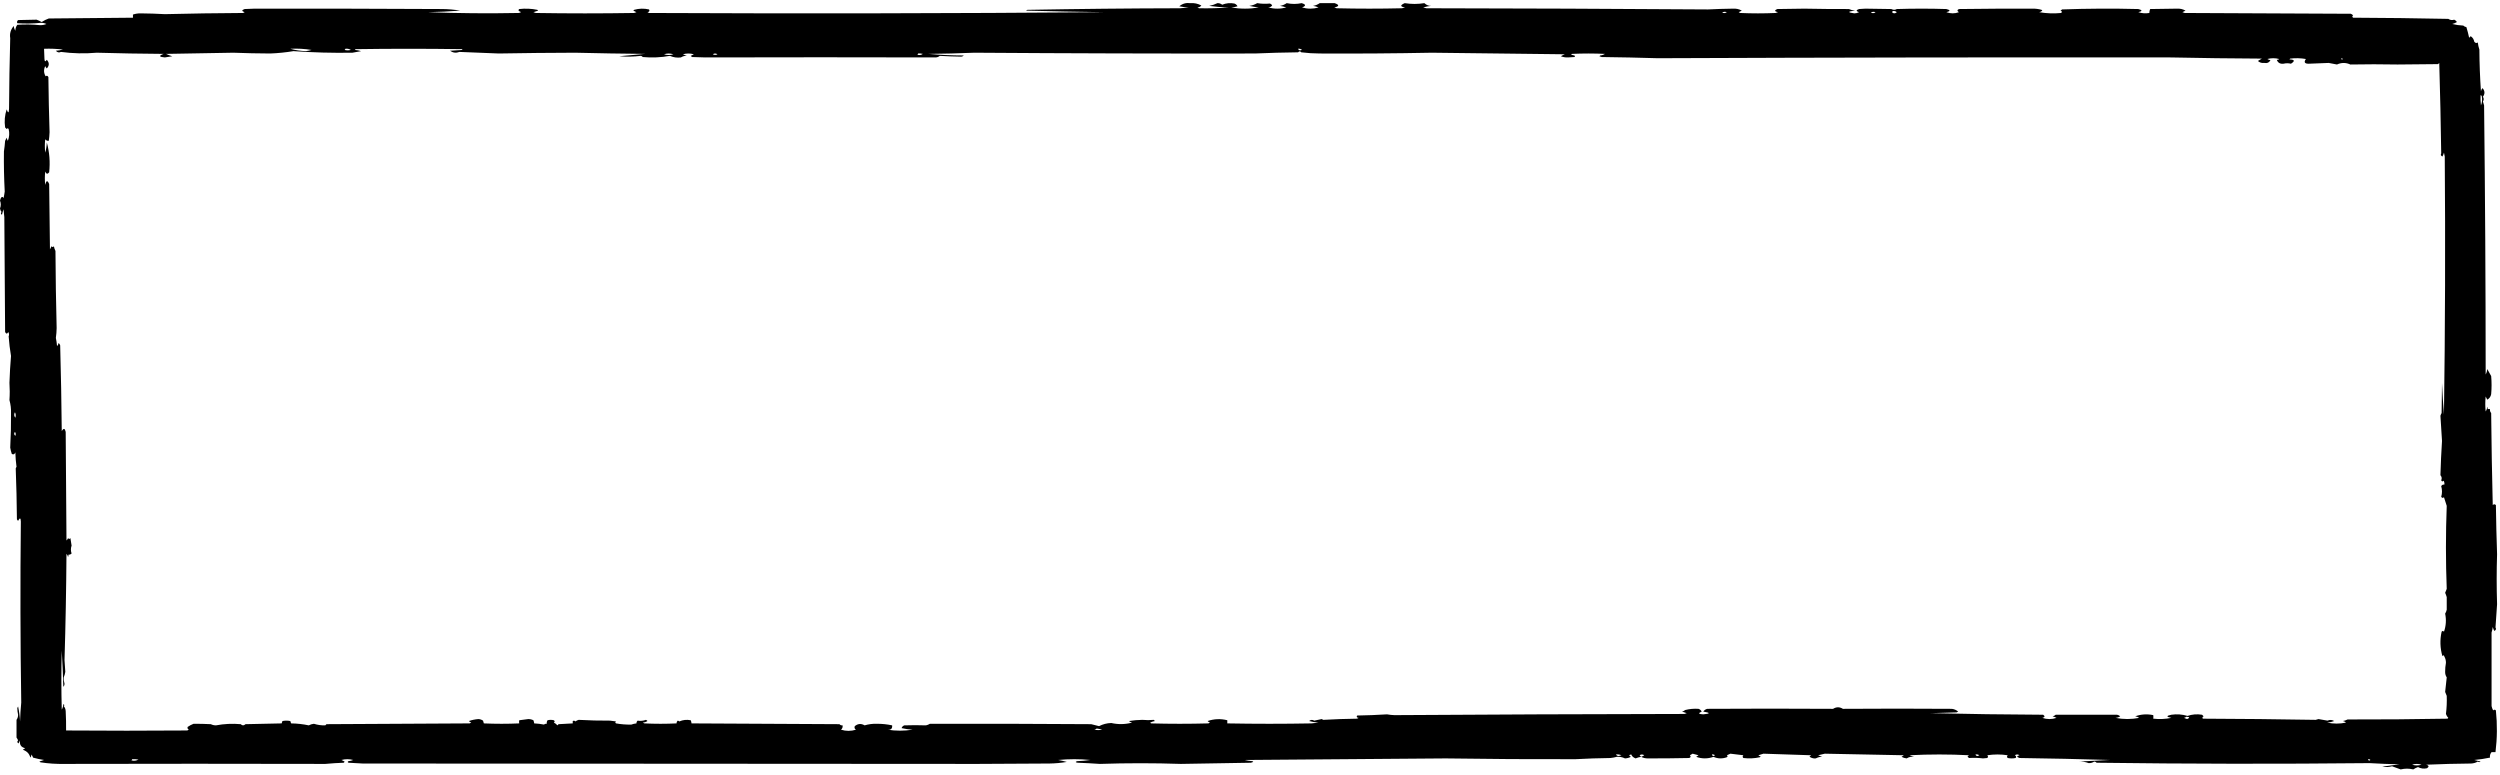 <?xml version="1.0" encoding="UTF-8"?> <svg xmlns="http://www.w3.org/2000/svg" width="442" height="137" viewBox="0 0 442 137" fill="none"><path fill-rule="evenodd" clip-rule="evenodd" d="M290.149 133.808C289.815 133.859 289.49 133.951 289.175 134.086C288.759 133.923 288.505 133.691 288.41 133.39C287.978 133.447 287.955 133.587 288.341 133.808C288.014 133.976 287.666 134.069 287.298 134.086C286.823 133.856 286.336 133.765 285.837 133.808C285.474 133.909 285.103 133.979 284.724 134.016C282.656 134.043 280.593 134.112 278.535 134.225C270.86 134.247 263.209 134.2 255.584 134.086C243.739 134.173 231.892 134.267 220.046 134.364C220.502 134.478 220.967 134.548 221.437 134.573C221.483 134.619 221.53 134.666 221.576 134.712C221.437 134.758 221.298 134.805 221.159 134.851C217.032 134.912 212.906 134.982 208.779 135.06C204.003 134.9 199.228 134.9 194.453 135.06C193.156 134.969 191.857 134.9 190.558 134.851C190.135 134.801 190.088 134.708 190.419 134.573C191.212 134.549 191.999 134.479 192.784 134.364C190.882 134.179 188.982 134.179 187.081 134.364C187.6 134.454 188.11 134.571 188.611 134.712C187.601 134.881 186.581 134.975 185.551 134.99C181.285 135.014 177.02 135.036 172.754 135.06C136.551 135.028 100.34 135.005 64.122 134.99C63.288 134.944 62.453 134.897 61.618 134.851C61.433 134.758 61.433 134.666 61.618 134.573C61.907 134.546 62.185 134.477 62.453 134.364C61.758 134.179 61.062 134.179 60.367 134.364C60.552 134.457 60.737 134.549 60.923 134.642C60.894 134.724 60.847 134.794 60.784 134.851C59.692 134.89 58.602 134.959 57.515 135.06C42.115 135.022 26.745 135.022 11.406 135.06C9.981 135.087 8.566 134.996 7.163 134.781C7.094 134.735 7.024 134.688 6.955 134.642C7.233 134.549 7.511 134.457 7.789 134.364C7.13 134.265 6.481 134.126 5.842 133.947C5.776 133.748 5.683 133.563 5.564 133.39C5.559 133.598 5.49 133.783 5.355 133.947C5.213 133.275 4.773 132.812 4.034 132.556C4.173 132.463 4.312 132.371 4.451 132.278C3.717 132.115 3.416 131.652 3.547 130.887C3.454 131.072 3.361 131.258 3.269 131.443C3.026 131.283 3.003 131.098 3.199 130.887C3.124 130.713 3.031 130.551 2.921 130.4C2.937 129.365 2.937 128.322 2.921 127.27C3.109 127.005 3.202 126.703 3.199 126.366C3.111 125.973 3.064 125.579 3.06 125.184C3.106 125.091 3.153 124.999 3.199 124.906C3.386 125.776 3.502 126.657 3.547 127.548C3.579 126.432 3.648 125.319 3.756 124.21C3.594 113.559 3.571 102.895 3.686 92.219C3.671 91.54 3.508 91.494 3.199 92.08C3.103 92.007 3.033 91.914 2.991 91.801C2.965 88.807 2.896 85.816 2.782 82.83C2.802 82.722 2.848 82.63 2.921 82.552C2.808 81.705 2.738 80.848 2.712 79.978C2.585 80.323 2.376 80.416 2.086 80.257C1.964 79.894 1.871 79.522 1.808 79.144C1.917 77.136 1.963 75.119 1.947 73.093C1.977 72.287 1.884 71.499 1.669 70.729C1.74 69.716 1.74 68.696 1.669 67.669C1.723 66.075 1.816 64.499 1.947 62.94C1.751 61.787 1.612 60.628 1.53 59.462C1.639 59.218 1.616 58.963 1.46 58.697C1.275 59.068 1.09 59.068 0.904 58.697C0.858 51.928 0.811 45.159 0.765 38.389C0.719 37.926 0.672 37.462 0.626 36.999C0.512 37.317 0.419 37.642 0.348 37.972C0.123 37.828 0.1 37.666 0.278 37.485C0.129 37.303 0.036 37.094 0 36.859C0.185 36.396 0.185 35.932 0 35.469C0.036 35.234 0.129 35.025 0.278 34.843C0.451 34.779 0.567 34.849 0.626 35.051C0.713 34.66 0.783 34.266 0.835 33.869C0.71 31.501 0.664 29.137 0.695 26.775C0.79 26.152 0.86 25.527 0.904 24.898C0.997 24.712 1.09 24.526 1.182 24.341C1.213 24.541 1.282 24.727 1.391 24.898C1.657 24.211 1.703 23.516 1.53 22.811C1.422 22.643 1.306 22.643 1.182 22.811C1.09 22.718 0.997 22.626 0.904 22.533C0.746 21.431 0.839 20.364 1.182 19.334C1.432 20.072 1.571 20.026 1.6 19.195C1.623 15.035 1.693 10.886 1.808 6.746C1.679 5.942 1.888 5.224 2.434 4.59C2.458 4.898 2.551 5.176 2.712 5.424C2.719 5.03 2.835 4.682 3.06 4.381C4.406 4.29 5.751 4.313 7.094 4.451C7.483 4.457 7.853 4.388 8.207 4.242C7.9 4.1 7.576 4.03 7.233 4.033C5.844 4.177 4.453 4.2 3.06 4.103C2.961 3.916 3.007 3.731 3.199 3.547C4.295 3.531 5.385 3.507 6.468 3.477C6.778 3.597 7.079 3.736 7.372 3.894C7.766 3.63 8.183 3.422 8.624 3.268C13.585 3.222 18.546 3.176 23.507 3.129C23.507 2.944 23.507 2.758 23.507 2.573C23.954 2.423 24.417 2.353 24.898 2.364C26.311 2.376 27.725 2.422 29.14 2.503C33.749 2.389 38.362 2.319 42.98 2.295C43.073 2.248 43.165 2.202 43.258 2.156C42.702 1.97 42.702 1.785 43.258 1.599C43.838 1.576 44.417 1.553 44.997 1.53C56.051 1.515 67.109 1.539 78.171 1.599C79.251 1.609 80.318 1.701 81.37 1.878C79.471 2.02 77.57 2.113 75.667 2.156C80.998 2.353 86.329 2.4 91.663 2.295C92.176 2.236 92.199 2.12 91.732 1.947C91.646 1.815 91.669 1.699 91.802 1.599C92.879 1.475 93.945 1.521 95.001 1.738C95.047 1.785 95.094 1.831 95.14 1.878C94.862 1.97 94.584 2.063 94.305 2.156C94.445 2.202 94.584 2.248 94.723 2.295C100.518 2.388 106.313 2.388 112.109 2.295C112.248 2.248 112.388 2.202 112.527 2.156C112.342 2.063 112.155 1.97 111.97 1.878C112.016 1.831 112.063 1.785 112.109 1.738C112.981 1.49 113.863 1.467 114.752 1.669C114.901 1.923 114.808 2.085 114.474 2.156C114.567 2.202 114.659 2.248 114.752 2.295C141.597 2.421 168.442 2.374 195.287 2.156C190.64 2.091 186.004 1.998 181.378 1.878C181.471 1.831 181.563 1.785 181.656 1.738C190.654 1.573 199.649 1.48 208.64 1.46C209.151 1.414 209.66 1.367 210.17 1.321C209.608 1.297 209.052 1.228 208.501 1.113C209.052 0.64 209.701 0.455 210.448 0.556C211.143 0.5 211.792 0.64 212.396 0.973C212.227 1.192 211.995 1.308 211.7 1.321C211.793 1.367 211.885 1.414 211.978 1.46C213.741 1.497 215.503 1.451 217.264 1.321C216.098 1.298 214.938 1.205 213.787 1.043C214.303 0.939 214.79 0.777 215.247 0.556C215.564 0.548 215.842 0.64 216.082 0.834C216.767 0.553 217.487 0.484 218.238 0.626C218.488 0.714 218.674 0.876 218.794 1.113C218.431 1.226 218.061 1.296 217.681 1.321C219.305 1.599 220.926 1.599 222.55 1.321C221.989 1.254 221.433 1.162 220.88 1.043C221.385 0.972 221.85 0.81 222.271 0.556C223.013 0.678 223.754 0.702 224.497 0.626C224.693 0.677 224.832 0.793 224.914 0.973C224.746 1.192 224.514 1.308 224.219 1.321C225.286 1.599 226.351 1.599 227.418 1.321C227.056 1.193 226.685 1.1 226.305 1.043C226.738 0.967 227.133 0.805 227.487 0.556C228.368 0.742 229.25 0.742 230.13 0.556C230.905 0.778 230.929 1.033 230.2 1.321C231.173 1.599 232.147 1.599 233.121 1.321C232.813 1.176 232.488 1.083 232.147 1.043C232.58 0.967 232.975 0.805 233.329 0.556C234.21 0.556 235.092 0.556 235.972 0.556C236.826 0.865 236.802 1.12 235.903 1.321C236.042 1.367 236.181 1.414 236.32 1.46C240.169 1.553 244.016 1.553 247.865 1.46C248.05 1.414 248.236 1.367 248.421 1.321C247.535 1.181 247.511 0.926 248.351 0.556C249.51 0.742 250.67 0.742 251.829 0.556C252.192 0.891 252.585 1.054 253.011 1.043C252.537 1.084 252.072 1.177 251.62 1.321C251.805 1.367 251.991 1.414 252.176 1.46C268.777 1.484 285.375 1.554 301.972 1.669C303.434 1.595 304.894 1.549 306.353 1.53C306.931 1.487 307.463 1.603 307.953 1.878C307.768 1.97 307.582 2.063 307.397 2.156C307.49 2.202 307.582 2.248 307.675 2.295C309.761 2.388 311.848 2.388 313.934 2.295C314.073 2.248 314.212 2.202 314.351 2.156C313.727 2.02 313.681 1.835 314.212 1.599C315.812 1.576 317.411 1.553 319.011 1.53C321.636 1.583 324.255 1.606 326.87 1.599C327.223 1.751 327.594 1.844 327.982 1.878C326.64 2.029 326.594 2.191 327.843 2.364C328.14 2.362 328.418 2.293 328.678 2.156C328.122 1.97 328.122 1.785 328.678 1.599C329.049 1.576 329.419 1.553 329.791 1.53C331.316 1.567 332.847 1.591 334.381 1.599C334.733 1.774 335.057 1.774 335.354 1.599C338.275 1.507 341.196 1.507 344.117 1.599C344.852 1.779 344.852 1.964 344.117 2.156C344.863 2.426 345.604 2.426 346.343 2.156C346.001 1.945 346.001 1.76 346.343 1.599C350.713 1.541 355.071 1.518 359.418 1.53C359.941 1.525 360.45 1.594 360.948 1.738C360.993 1.785 361.041 1.831 361.087 1.878C360.931 2.023 360.744 2.115 360.53 2.156C361.818 2.376 363.116 2.422 364.425 2.295C364.607 2.101 364.561 1.962 364.286 1.878C364.398 1.835 364.49 1.765 364.564 1.669C369.061 1.507 373.558 1.483 378.056 1.599C378.797 1.785 378.797 1.97 378.056 2.156C378.693 2.361 379.341 2.407 380.003 2.295C380.002 2.075 380.049 1.843 380.142 1.599C381.707 1.568 383.26 1.544 384.802 1.53C385.379 1.487 385.912 1.603 386.402 1.878C386.217 1.97 386.03 2.063 385.845 2.156C385.984 2.202 386.123 2.248 386.263 2.295C396.045 2.341 405.829 2.388 415.611 2.434C415.774 2.492 415.913 2.585 416.029 2.712C415.844 2.851 415.844 2.99 416.029 3.129C421.64 3.153 427.249 3.222 432.859 3.338C433.2 3.558 433.547 3.605 433.902 3.477C434.109 3.568 434.271 3.707 434.389 3.894C434.129 4.051 433.851 4.167 433.554 4.242C434.191 4.401 434.841 4.494 435.502 4.52C435.657 4.665 435.844 4.758 436.058 4.798C436.249 5.415 436.411 6.041 436.545 6.676C436.638 6.583 436.73 6.491 436.823 6.398C437.172 6.634 437.381 6.959 437.449 7.372C437.633 7.618 437.841 7.664 438.075 7.511C438.124 7.939 438.215 8.356 438.353 8.763C438.367 11.225 438.46 13.682 438.631 16.135C438.672 15.92 438.765 15.734 438.909 15.578C439.342 16.066 439.366 16.576 438.979 17.108C439.164 17.386 439.164 17.665 438.979 17.943C439.035 18.179 439.104 18.411 439.188 18.638C439.37 34.5 439.463 50.357 439.466 66.208C439.631 65.913 439.725 65.588 439.744 65.235C439.961 65.65 440.192 66.067 440.439 66.486C440.533 67.553 440.533 68.619 440.439 69.686C440.356 70.128 440.125 70.452 439.744 70.659C439.651 70.474 439.559 70.288 439.466 70.103C439.373 70.984 439.373 71.865 439.466 72.746C439.627 72.497 439.72 72.219 439.744 71.911C439.811 72.043 439.834 72.182 439.814 72.328C439.953 72.328 440.092 72.328 440.231 72.328C440.193 72.597 440.263 72.828 440.439 73.024C440.49 78.449 440.583 83.874 440.718 89.298C440.903 89.112 441.089 89.112 441.274 89.298C441.314 92.197 441.384 95.094 441.483 97.991C441.388 100.932 441.388 103.877 441.483 106.824C441.403 108.2 441.31 109.568 441.204 110.927C441.367 111.187 441.298 111.396 440.996 111.553C440.876 111.332 440.783 111.1 440.718 110.857C440.677 111.19 440.608 111.514 440.509 111.831C440.512 116.151 440.512 120.486 440.509 124.836C440.57 125.103 440.662 125.358 440.787 125.601C440.957 125.433 441.12 125.433 441.274 125.601C441.53 128.059 441.508 130.515 441.204 132.973C440.972 132.973 440.741 132.973 440.509 132.973C440.264 133.269 440.171 133.595 440.231 133.947C439.314 134.139 438.386 134.278 437.449 134.364C437.82 134.457 438.19 134.549 438.562 134.642C438.418 134.774 438.256 134.774 438.075 134.642C437.716 134.854 437.322 134.969 436.893 134.99C434.248 135.014 431.606 135.083 428.964 135.199C429.444 135.335 429.491 135.544 429.103 135.825C428.534 135.957 428.002 135.887 427.504 135.616C427.203 135.719 426.925 135.858 426.669 136.033C425.921 135.854 425.18 135.854 424.444 136.033C423.933 135.848 423.424 135.662 422.914 135.477C422.346 135.634 421.766 135.658 421.175 135.546C422.195 135.407 423.216 135.268 424.235 135.129C422.471 135.094 420.709 135.025 418.95 134.92C402.859 135.087 386.77 135.064 370.684 134.851C370.578 134.72 370.439 134.651 370.267 134.642C369.978 134.836 369.653 134.929 369.293 134.92C368.694 134.702 368.091 134.61 367.485 134.642C369.339 134.549 371.195 134.457 373.049 134.364C367.72 134.204 362.389 134.089 357.053 134.016C356.515 133.829 356.515 133.667 357.053 133.529C356.775 133.344 356.497 133.344 356.218 133.529C356.473 133.659 356.52 133.82 356.357 134.016C355.894 134.11 355.43 134.11 354.967 134.016C354.798 133.862 354.798 133.699 354.967 133.529C353.761 133.344 352.556 133.344 351.35 133.529C351.518 133.699 351.518 133.862 351.35 134.016C351.096 134.04 350.84 134.062 350.585 134.086C349.777 133.98 348.965 133.958 348.151 134.016C347.799 133.833 347.799 133.671 348.151 133.529C344.628 133.344 341.103 133.344 337.58 133.529C337.858 133.623 338.136 133.714 338.414 133.808C337.955 133.735 337.514 133.827 337.093 134.086C336.775 134.047 336.473 133.954 336.189 133.808C336.328 133.714 336.467 133.623 336.606 133.529C331.937 133.436 327.277 133.343 322.627 133.251C322.238 133.339 321.844 133.431 321.445 133.529C321.677 133.623 321.908 133.714 322.14 133.808C321.779 133.795 321.407 133.888 321.028 134.086C320.713 134.123 320.389 134.054 320.054 133.877C320.008 133.831 319.961 133.784 319.915 133.738C320.028 133.695 320.119 133.625 320.193 133.529C317.379 133.436 314.574 133.343 311.778 133.251C311.479 133.336 311.179 133.429 310.874 133.529C310.996 133.634 311.135 133.703 311.291 133.738C311.245 133.784 311.198 133.831 311.152 133.877C310.19 134.093 309.216 134.139 308.231 134.016C308.063 133.862 308.063 133.699 308.231 133.529C307.459 133.434 306.694 133.342 305.936 133.251C305.726 133.333 305.517 133.427 305.31 133.529C305.469 133.659 305.469 133.774 305.31 133.877C304.499 134.173 303.712 134.151 302.946 133.808C301.929 134.172 300.908 134.172 299.886 133.808C300.025 133.714 300.164 133.623 300.303 133.529C299.951 133.431 299.603 133.338 299.26 133.251C299.091 133.331 298.93 133.424 298.773 133.529C298.984 133.76 298.938 133.922 298.634 134.016C296.193 134.068 293.758 134.091 291.331 134.086C290.897 134.087 290.504 133.994 290.149 133.808ZM334.659 1.947C334.927 1.91 335.16 1.979 335.354 2.156C335.155 2.356 334.923 2.402 334.659 2.295C334.506 2.188 334.506 2.072 334.659 1.947ZM304.476 2.225C304.725 2.069 305.003 2.046 305.31 2.156C305.025 2.341 304.747 2.364 304.476 2.225ZM330.764 2.225C331.013 2.069 331.291 2.046 331.599 2.156C331.348 2.356 331.07 2.379 330.764 2.225ZM7.789 8.624C8.906 8.578 10.019 8.624 11.127 8.763C10.718 8.877 10.3 8.946 9.876 8.971C10.138 9.276 10.44 9.346 10.78 9.18C12.878 9.461 14.988 9.507 17.108 9.319C21.047 9.432 24.988 9.501 28.931 9.528C28.032 9.861 28.101 10.07 29.14 10.154C29.582 10.091 30.022 10.022 30.462 9.945C30.119 9.854 29.748 9.715 29.349 9.528C33.313 9.475 37.277 9.406 41.241 9.319C43.425 9.403 45.604 9.449 47.779 9.458C49.162 9.405 50.53 9.266 51.882 9.041C55.363 9.286 58.841 9.379 62.314 9.319C62.855 9.211 63.365 9.118 63.844 9.041C63.481 8.927 63.11 8.857 62.731 8.832C62.778 8.786 62.824 8.739 62.87 8.693C69.129 8.6 75.389 8.6 81.648 8.693C81.694 8.739 81.741 8.786 81.787 8.832C81.045 8.879 80.303 8.925 79.561 8.971C80.075 9.337 80.632 9.406 81.231 9.18C83.544 9.286 85.862 9.379 88.185 9.458C92.738 9.377 97.236 9.331 101.677 9.319C105.803 9.42 109.93 9.49 114.057 9.528C112.527 9.667 110.997 9.806 109.467 9.945C110.746 10.055 112.022 10.032 113.292 9.875C113.439 9.893 113.555 9.963 113.639 10.084C115.264 10.232 116.864 10.162 118.438 9.875C119.071 10.15 119.721 10.243 120.385 10.154C120.735 9.937 121.082 9.844 121.429 9.875C121.196 9.783 120.965 9.69 120.733 9.597C121.383 9.412 122.031 9.412 122.68 9.597C122.495 9.69 122.309 9.783 122.124 9.875C122.198 9.972 122.29 10.041 122.402 10.084C123.167 10.107 123.932 10.13 124.697 10.154C138.295 10.118 151.857 10.118 165.382 10.154C165.676 10.155 165.93 10.063 166.147 9.875C167.399 9.948 168.651 9.995 169.903 10.014C170.097 10.013 170.26 9.944 170.39 9.806C168.282 9.804 166.196 9.711 164.13 9.528C166.845 9.499 169.558 9.429 172.267 9.319C188.799 9.437 205.327 9.483 221.854 9.458C224.402 9.348 226.952 9.278 229.504 9.249C229.714 9.025 229.899 9.025 230.061 9.249C231.146 9.388 232.235 9.457 233.329 9.458C239.95 9.494 246.557 9.448 253.15 9.319C260.982 9.411 268.819 9.503 276.657 9.597C276.411 9.693 276.178 9.809 275.961 9.945C276.352 10.101 276.77 10.171 277.213 10.154C277.585 10.13 277.955 10.107 278.326 10.084C278.511 9.991 278.511 9.899 278.326 9.806C278.141 9.76 277.955 9.713 277.77 9.667C277.816 9.62 277.863 9.574 277.909 9.528C279.856 9.435 281.803 9.435 283.751 9.528C283.502 9.689 283.224 9.782 282.916 9.806C282.87 9.852 282.823 9.899 282.777 9.945C282.916 9.991 283.055 10.038 283.194 10.084C286.487 10.122 289.779 10.192 293.07 10.293C323.367 10.166 353.62 10.119 383.828 10.154C389.182 10.267 394.537 10.336 399.894 10.362C399.661 10.501 399.431 10.64 399.198 10.78C399.504 11.062 399.874 11.178 400.311 11.127C400.819 11.222 401.189 11.06 401.424 10.64C401.223 10.61 401.038 10.54 400.867 10.432C401.563 10.246 402.258 10.246 402.954 10.432C402.84 10.555 402.701 10.601 402.537 10.571C402.726 11.096 403.119 11.328 403.719 11.266C404.168 11.158 404.609 11.158 405.04 11.266C405.795 10.785 405.702 10.53 404.762 10.501C404.808 10.455 404.855 10.409 404.901 10.362C405.832 10.247 406.759 10.27 407.683 10.432C407.291 10.99 407.453 11.268 408.17 11.266C409.331 11.22 410.514 11.173 411.717 11.127C412.202 11.227 412.689 11.32 413.177 11.405C413.97 11.044 414.757 11.044 415.542 11.405C418.311 11.351 421.093 11.351 423.887 11.405C426.276 11.382 428.662 11.359 431.051 11.336C431.12 11.266 431.19 11.197 431.259 11.127C431.419 16.457 431.536 21.788 431.607 27.123C431.471 27.349 431.54 27.534 431.816 27.679C431.935 27.459 432.029 27.227 432.094 26.984C432.14 27.216 432.187 27.448 432.233 27.679C432.351 42.888 432.305 58.095 432.094 73.302C431.942 71.453 431.825 69.599 431.746 67.738C431.734 69.472 431.71 71.234 431.677 73.024C431.588 73.178 431.518 73.34 431.468 73.511C431.564 74.993 431.657 76.476 431.746 77.962C431.615 79.985 431.524 82.002 431.468 84.012C431.713 84.299 431.759 84.601 431.607 84.916C431.721 85.151 431.86 85.174 432.024 84.986C432.156 85.201 432.204 85.433 432.163 85.681C431.906 85.643 431.721 85.735 431.607 85.96C431.789 86.59 431.789 87.216 431.607 87.837C431.752 88.062 431.913 88.085 432.094 87.907C432.255 88.416 432.418 88.926 432.581 89.437C432.396 94.35 432.396 99.241 432.581 104.111C432.488 104.343 432.396 104.575 432.303 104.807C432.415 105.055 432.508 105.31 432.581 105.572C432.581 106.313 432.581 107.055 432.581 107.797C432.526 108.044 432.435 108.276 432.303 108.493C432.528 109.579 432.458 110.646 432.094 111.692C431.955 111.506 431.816 111.506 431.677 111.692C431.359 113.146 431.405 114.584 431.816 116.004C431.977 115.796 432.092 115.819 432.163 116.073C432.357 116.418 432.449 116.789 432.442 117.186C432.341 117.732 432.296 118.265 432.303 118.786C432.294 119.14 432.387 119.464 432.581 119.759C432.485 120.615 432.393 121.473 432.303 122.332C432.396 122.564 432.488 122.796 432.581 123.028C432.622 124.089 432.577 125.155 432.442 126.227C432.529 126.49 432.668 126.722 432.859 126.923C432.813 126.968 432.766 127.016 432.72 127.062C426.821 127.169 420.932 127.215 415.055 127.201C414.792 127.336 414.514 127.429 414.22 127.479C414.435 127.519 414.621 127.612 414.777 127.757C413.67 127.989 412.557 127.989 411.438 127.757C411.872 127.728 412.29 127.636 412.69 127.479C412.302 127.248 411.909 127.224 411.508 127.409C410.984 127.302 410.45 127.209 409.908 127.131C409.743 127.167 409.58 127.213 409.422 127.27C402.773 127.155 396.119 127.085 389.462 127.062C389.328 126.902 389.375 126.763 389.601 126.644C389.508 126.551 389.416 126.459 389.323 126.366C388.434 126.22 387.576 126.29 386.749 126.575C385.822 126.294 384.87 126.224 383.898 126.366C382.97 126.551 382.97 126.738 383.898 126.923C382.841 127.134 381.774 127.181 380.699 127.062C380.725 126.863 380.725 126.654 380.699 126.436C379.61 126.203 378.543 126.273 377.5 126.644C377.761 126.675 377.993 126.767 378.195 126.923C376.811 127.19 375.42 127.19 374.022 126.923C374.33 126.899 374.608 126.806 374.857 126.644C374.701 126.5 374.515 126.407 374.301 126.366C370.676 126.354 367.059 126.354 363.451 126.366C363.295 126.511 363.109 126.604 362.895 126.644C363.138 126.71 363.369 126.803 363.59 126.923C362.756 127.201 361.921 127.201 361.087 126.923C361.54 126.802 361.587 126.617 361.226 126.366C354.595 126.334 347.965 126.241 341.335 126.088C342.865 126.042 344.395 125.995 345.925 125.949C346.019 125.903 346.11 125.856 346.204 125.81C345.882 125.533 345.512 125.372 345.091 125.323C338.68 125.276 332.258 125.276 325.826 125.323C325.248 124.959 324.669 124.959 324.088 125.323C316.659 125.276 309.24 125.276 301.833 125.323C301.546 125.399 301.315 125.561 301.137 125.81C302.425 126.014 302.425 126.177 301.137 126.297C300.279 126.258 300.187 126.095 300.859 125.81C300.74 125.573 300.553 125.412 300.303 125.323C299.514 125.265 298.725 125.334 297.938 125.532C297.782 125.676 297.596 125.769 297.382 125.81C297.66 125.903 297.938 125.995 298.216 126.088C298.077 126.134 297.938 126.181 297.799 126.227C280.713 126.252 263.628 126.322 246.543 126.436C246.098 126.423 245.657 126.377 245.222 126.297C243.464 126.408 241.701 126.477 239.936 126.505C239.79 126.745 239.882 126.884 240.214 126.923C240.121 126.968 240.029 127.016 239.936 127.062C237.936 127.087 235.943 127.156 233.955 127.27C233.862 127.224 233.77 127.177 233.677 127.131C233.232 127.219 232.791 127.311 232.356 127.409C232.037 127.213 231.735 127.237 231.452 127.479C231.997 127.632 232.553 127.725 233.121 127.757C232.703 127.803 232.286 127.85 231.869 127.896C226.907 127.989 221.947 127.989 216.986 127.896C216.986 127.711 216.986 127.525 216.986 127.34C215.812 127.041 214.653 127.087 213.508 127.479C213.624 127.605 213.763 127.699 213.926 127.757C213.833 127.803 213.741 127.85 213.648 127.896C210.263 127.989 206.878 127.989 203.494 127.896C203.448 127.85 203.401 127.803 203.355 127.757C203.618 127.622 203.896 127.529 204.189 127.479C204.12 127.409 204.05 127.34 203.981 127.27C203.324 127.338 202.651 127.338 201.964 127.27C201.169 127.28 200.382 127.35 199.599 127.479C199.755 127.624 199.941 127.717 200.156 127.757C198.934 128.081 197.705 128.105 196.47 127.827C195.706 127.85 194.987 128.035 194.314 128.383C193.848 128.281 193.383 128.166 192.923 128.035C183.404 127.967 173.9 127.945 164.408 127.966C164.191 128.098 163.959 128.19 163.713 128.244C162.419 128.199 161.145 128.199 159.888 128.244C159.65 128.325 159.487 128.486 159.401 128.731C160.041 128.878 160.691 128.971 161.348 129.009C159.862 129.244 158.377 129.244 156.897 129.009C157.509 129.091 157.788 128.836 157.732 128.244C156.842 128.052 155.938 127.96 155.02 127.966C154.284 127.942 153.565 128.035 152.864 128.244C152.252 127.884 151.672 127.93 151.125 128.383C151.017 128.651 151.086 128.86 151.334 129.009C150.453 129.287 149.571 129.287 148.691 129.009C148.926 128.814 149.019 128.56 148.969 128.244C148.747 128.27 148.56 128.201 148.413 128.035C139.696 127.989 130.98 127.942 122.263 127.896C122.246 127.72 122.201 127.535 122.124 127.34C121.42 127.199 120.748 127.269 120.107 127.548C120.029 127.476 119.936 127.429 119.829 127.409C119.683 127.546 119.613 127.708 119.62 127.896C117.719 127.989 115.819 127.989 113.918 127.896C113.824 127.85 113.733 127.803 113.639 127.757C113.947 127.733 114.225 127.64 114.474 127.479C114.4 127.383 114.308 127.313 114.196 127.27C113.708 127.45 113.221 127.496 112.735 127.409C112.589 127.546 112.52 127.708 112.527 127.896C112.212 127.93 111.91 127.999 111.623 128.105C110.714 128.127 109.81 128.058 108.91 127.896C108.752 127.793 108.752 127.678 108.91 127.548C108.562 127.503 108.215 127.455 107.867 127.409C106 127.42 104.146 127.375 102.303 127.27C102.098 127.326 101.913 127.419 101.747 127.548C101.601 127.407 101.439 127.384 101.26 127.479C101.26 127.618 101.26 127.757 101.26 127.896C100.425 127.942 99.591 127.989 98.756 128.035C98.687 128.105 98.617 128.174 98.548 128.244C98.378 128.033 98.17 127.87 97.922 127.757C98.107 127.618 98.107 127.479 97.922 127.34C97.551 127.247 97.18 127.247 96.809 127.34C96.687 127.529 96.64 127.738 96.67 127.966C96.486 127.942 96.324 127.988 96.183 128.105C95.616 127.994 95.036 127.924 94.445 127.896C94.428 127.72 94.382 127.535 94.305 127.34C94.022 127.199 93.721 127.13 93.401 127.131C92.867 127.188 92.333 127.258 91.802 127.34C91.755 127.548 91.755 127.735 91.802 127.896C89.715 127.989 87.629 127.989 85.543 127.896C85.511 127.738 85.465 127.576 85.403 127.409C85.151 127.237 84.873 127.144 84.569 127.131C83.987 127.18 83.431 127.295 82.9 127.479C83.015 127.605 83.154 127.699 83.317 127.757C83.224 127.803 83.132 127.85 83.039 127.896C74.6 127.942 66.162 127.989 57.724 128.035C57.654 128.105 57.585 128.174 57.515 128.244C56.849 128.265 56.176 128.173 55.498 127.966C55.179 127.998 54.877 128.091 54.594 128.244C53.564 128.027 52.521 127.911 51.465 127.896C51.418 127.757 51.372 127.618 51.325 127.479C50.862 127.386 50.398 127.386 49.935 127.479C49.888 127.618 49.842 127.757 49.795 127.896C47.663 127.942 45.53 127.989 43.397 128.035C43.119 128.313 42.841 128.313 42.563 128.035C41.089 127.903 39.628 127.973 38.181 128.244C37.861 128.245 37.56 128.176 37.277 128.035C36.241 127.982 35.221 127.959 34.217 127.966C33.843 128.113 33.495 128.298 33.174 128.522C33.103 128.731 33.173 128.892 33.382 129.009C33.29 129.055 33.197 129.102 33.104 129.148C25.962 129.204 18.821 129.204 11.684 129.148C11.698 128.041 11.675 126.904 11.614 125.74C11.601 125.391 11.486 125.091 11.267 124.836C11.427 124.71 11.404 124.593 11.197 124.488C11.178 124.842 11.085 125.167 10.919 125.462C10.826 121.985 10.826 118.507 10.919 115.03C11.045 117.161 11.137 119.294 11.197 121.428C11.339 121.275 11.409 121.09 11.406 120.872C11.287 120.487 11.241 120.116 11.267 119.759C11.4 119.446 11.493 119.122 11.545 118.786C11.512 118.089 11.466 117.394 11.406 116.699C11.595 110.446 11.711 104.187 11.753 97.922C11.899 98.078 11.991 98.263 12.032 98.478C12.099 98.346 12.122 98.207 12.101 98.061C12.324 98.087 12.51 98.017 12.658 97.852C12.496 97.397 12.496 96.933 12.658 96.461C12.575 96.023 12.505 95.582 12.449 95.14C12.31 95.325 12.171 95.325 12.032 95.14C11.973 95.303 11.881 95.442 11.753 95.557C11.707 89.159 11.661 82.76 11.614 76.362C11.475 75.711 11.243 75.665 10.919 76.223C10.871 71.186 10.778 66.133 10.641 61.062C10.582 60.899 10.49 60.76 10.363 60.645C10.322 60.859 10.229 61.045 10.084 61.201C10.045 60.709 9.976 60.222 9.876 59.74C9.958 59.157 10.005 58.578 10.015 58.002C9.9 53.464 9.83 48.92 9.806 44.371C9.656 44.064 9.564 43.786 9.528 43.536C9.389 43.721 9.25 43.721 9.111 43.536C9.018 43.721 8.925 43.907 8.832 44.092C8.786 40.244 8.74 36.396 8.693 32.548C8.403 31.827 8.171 31.874 7.998 32.687C7.905 31.898 7.905 31.11 7.998 30.322C8.173 30.784 8.405 30.83 8.693 30.461C8.886 28.668 8.747 26.906 8.276 25.176C8.258 25.795 8.165 26.398 7.998 26.984C7.905 26.196 7.905 25.407 7.998 24.619C8.152 24.833 8.361 24.926 8.624 24.898C8.699 24.392 8.745 23.882 8.763 23.367C8.659 20.123 8.589 16.878 8.554 13.631C8.425 13.376 8.263 13.329 8.067 13.492C7.722 12.906 7.699 12.303 7.998 11.684C8.056 11.847 8.149 11.986 8.276 12.101C8.74 11.591 8.74 11.081 8.276 10.571C8.029 10.957 7.89 10.911 7.859 10.432C7.834 9.814 7.811 9.211 7.789 8.624ZM51.325 8.624C52.601 8.558 53.852 8.628 55.081 8.832C54.761 8.924 54.437 8.993 54.107 9.041C53.125 9.011 52.197 8.872 51.325 8.624ZM61.062 8.624C61.42 8.575 61.744 8.644 62.036 8.832C61.665 8.925 61.294 8.925 60.923 8.832C61 8.779 61.047 8.709 61.062 8.624ZM229.504 8.624C229.773 8.586 230.005 8.656 230.2 8.832C230.084 8.855 229.967 8.879 229.852 8.902C229.66 8.876 229.545 8.783 229.504 8.624ZM117.395 9.597C117.93 9.415 118.487 9.415 119.064 9.597C118.501 9.773 117.944 9.773 117.395 9.597ZM126.019 9.597C126.277 9.417 126.556 9.417 126.853 9.597C126.581 9.739 126.302 9.739 126.019 9.597ZM162.322 9.458C162.604 9.436 162.883 9.459 163.157 9.528C162.863 9.739 162.538 9.785 162.183 9.667C162.261 9.613 162.307 9.544 162.322 9.458ZM413.942 10.293C414.198 10.312 414.244 10.405 414.081 10.571C413.97 10.507 413.924 10.415 413.942 10.293ZM438.562 16.83C438.648 16.846 438.718 16.892 438.77 16.969C438.889 17.543 438.843 18.099 438.631 18.638C438.562 18.037 438.538 17.435 438.562 16.83ZM2.643 72.885C2.8 73.181 2.823 73.505 2.712 73.858C2.473 73.557 2.449 73.233 2.643 72.885ZM2.643 76.362C2.798 76.563 2.821 76.795 2.712 77.058C2.464 76.846 2.44 76.614 2.643 76.362ZM386.541 126.714C387.158 126.767 387.206 126.906 386.68 127.131C386.5 127.048 386.314 126.978 386.123 126.923C386.296 126.891 386.435 126.821 386.541 126.714ZM193.896 128.8C194.223 128.848 194.549 128.917 194.87 129.009C194.407 129.102 193.942 129.102 193.479 129.009C193.651 128.977 193.791 128.907 193.896 128.8ZM285.698 133.39C286.035 133.347 286.36 133.395 286.672 133.529C286.509 133.575 286.348 133.623 286.185 133.669C285.951 133.653 285.788 133.561 285.698 133.39ZM290.149 133.808C290.067 133.717 289.974 133.624 289.871 133.529C290.149 133.344 290.427 133.344 290.705 133.529C290.529 133.649 290.344 133.742 290.149 133.808ZM302.667 133.39C302.873 133.354 303.058 133.4 303.224 133.529C303.131 133.575 303.039 133.623 302.946 133.669C302.777 133.634 302.684 133.542 302.667 133.39ZM349.264 133.39C349.513 133.35 349.744 133.397 349.959 133.529C349.844 133.575 349.727 133.623 349.611 133.669C349.419 133.644 349.304 133.55 349.264 133.39ZM23.368 134.225C23.741 134.203 24.112 134.225 24.48 134.294C24.092 134.511 23.674 134.557 23.229 134.434C23.306 134.381 23.352 134.311 23.368 134.225ZM418.671 134.225C418.835 134.194 418.975 134.24 419.089 134.364C418.873 134.545 418.734 134.498 418.671 134.225ZM426.461 135.199C426.996 135.016 427.552 135.016 428.13 135.199C427.566 135.374 427.01 135.374 426.461 135.199Z" fill="black"></path></svg> 